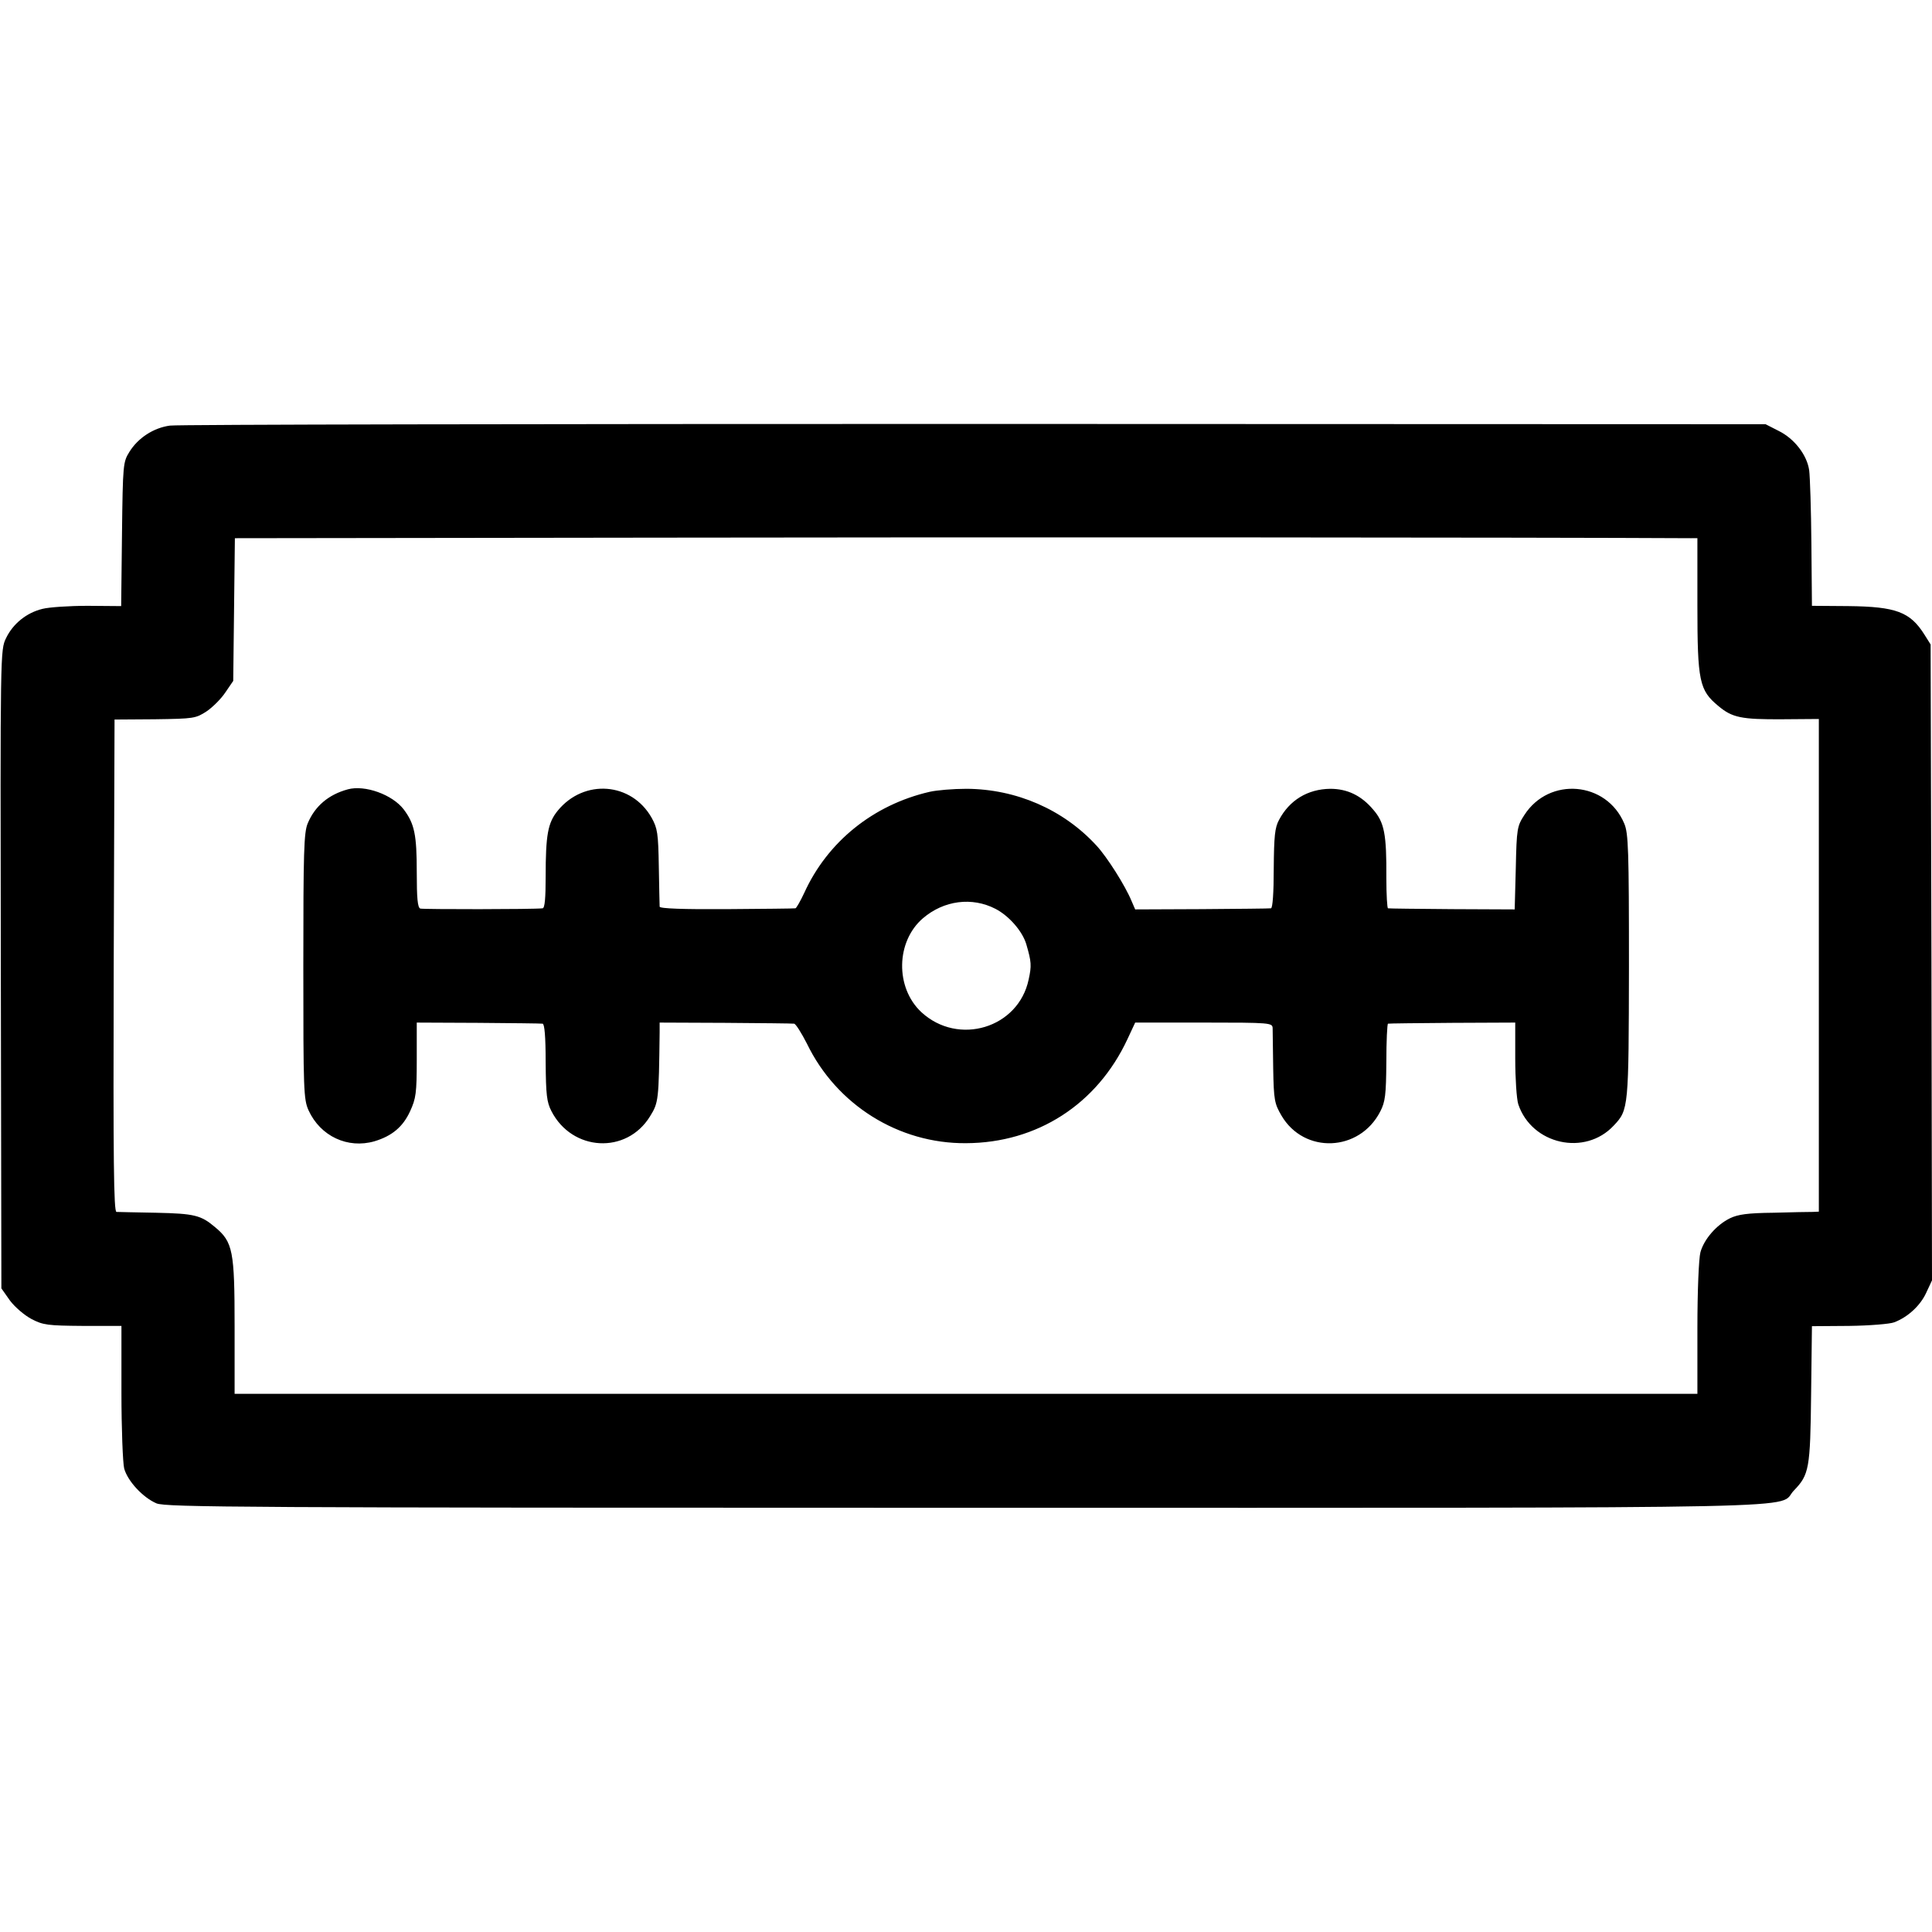 <?xml version="1.0" standalone="no"?>
<!DOCTYPE svg PUBLIC "-//W3C//DTD SVG 20010904//EN"
 "http://www.w3.org/TR/2001/REC-SVG-20010904/DTD/svg10.dtd">
<svg version="1.0" xmlns="http://www.w3.org/2000/svg"
 width="700pt" height="700pt" viewBox="0 0 700 700"
 preserveAspectRatio="xMidYMid meet">
<g transform="translate(0,700) scale(0.1,-0.1)"
fill="#000000" stroke="none">
<path d="M616 5458 c-60 -8 -116 -45 -147 -95 -23 -37 -24 -44 -27 -298 l-3
-261 -121 1 c-67 0 -141 -5 -164 -11 -58 -14 -107 -54 -132 -106 -21 -43 -21
-46 -19 -1200 l2 -1156 31 -44 c18 -24 52 -53 78 -67 42 -22 59 -24 186 -25
l140 0 0 -241 c0 -132 5 -256 10 -276 13 -46 68 -105 117 -126 35 -14 299 -16
2933 -16 3199 0 2933 -5 3000 63 55 57 59 79 62 348 l3 247 135 1 c74 1 148 7
163 13 50 19 95 61 116 107 l21 45 -2 1152 -3 1152 -22 35 c-52 83 -103 102
-276 104 l-132 1 -2 225 c-1 124 -5 243 -8 266 -8 56 -54 115 -111 143 l-47
24 -2867 1 c-1577 0 -2888 -2 -2914 -6z m5512 -408 l22 0 0 -244 c0 -275 7
-307 76 -364 50 -42 83 -49 232 -48 l132 1 0 -892 0 -893 -22 -1 c-13 0 -77
-1 -143 -3 -93 -1 -128 -6 -157 -20 -49 -24 -94 -76 -107 -123 -6 -22 -11
-141 -11 -275 l0 -238 -120 0 c-66 0 -1202 0 -2525 0 -1323 0 -2461 0 -2530 0
l-125 0 0 244 c0 274 -6 306 -71 360 -51 43 -74 49 -214 52 -72 1 -136 3 -143
3 -10 1 -12 183 -10 892 l3 892 146 1 c142 2 148 3 188 29 22 15 53 46 68 69
l28 41 3 259 3 258 1537 2 c1153 2 3215 1 3740 -2z"/>
<path d="M1260 4140 c-70 -19 -119 -61 -145 -123 -14 -33 -16 -102 -16 -518 0
-450 1 -482 19 -522 43 -94 142 -140 239 -112 63 19 103 52 129 109 21 46 24
65 24 186 l0 135 223 -1 c122 -1 227 -2 233 -3 7 -1 11 -47 11 -139 1 -119 4
-145 21 -178 75 -146 272 -157 357 -19 31 50 32 57 35 305 l0 35 237 -1 c131
-1 243 -2 250 -3 6 0 27 -34 47 -73 107 -221 332 -362 576 -360 258 1 475 141
585 377 l28 60 249 0 c241 0 248 -1 249 -20 0 -11 1 -76 2 -145 2 -117 5 -129
30 -172 82 -140 283 -132 358 15 18 35 21 59 22 179 0 76 3 138 6 139 3 1 108
2 234 3 l227 1 0 -131 c0 -72 5 -146 11 -165 49 -146 242 -189 346 -77 54 57
54 63 55 577 0 420 -2 482 -17 517 -64 153 -272 171 -362 31 -26 -40 -28 -49
-31 -192 l-4 -150 -227 1 c-124 1 -229 2 -232 3 -3 0 -6 49 -6 109 1 160 -7
202 -48 249 -43 51 -94 75 -155 75 -82 -1 -148 -41 -186 -113 -15 -28 -18 -58
-19 -176 0 -88 -4 -143 -10 -144 -5 -1 -118 -2 -251 -3 l-241 -1 -13 30 c-23
56 -89 160 -127 201 -120 131 -291 205 -471 206 -48 0 -108 -5 -134 -11 -204
-47 -370 -181 -454 -366 -14 -30 -29 -56 -32 -56 -4 -1 -116 -2 -249 -3 -157
-1 -243 2 -243 9 0 5 -2 71 -3 145 -2 122 -5 139 -26 177 -73 129 -245 142
-340 26 -36 -44 -44 -87 -44 -240 0 -76 -3 -113 -11 -114 -33 -4 -433 -4 -443
-1 -10 3 -13 38 -13 132 0 135 -8 175 -47 227 -41 54 -141 90 -203 73z m2347
-433 c50 -26 99 -83 112 -130 18 -62 19 -76 8 -126 -37 -176 -255 -242 -389
-118 -95 89 -92 256 6 340 76 65 178 78 263 34z"/>
</g>
</svg>
